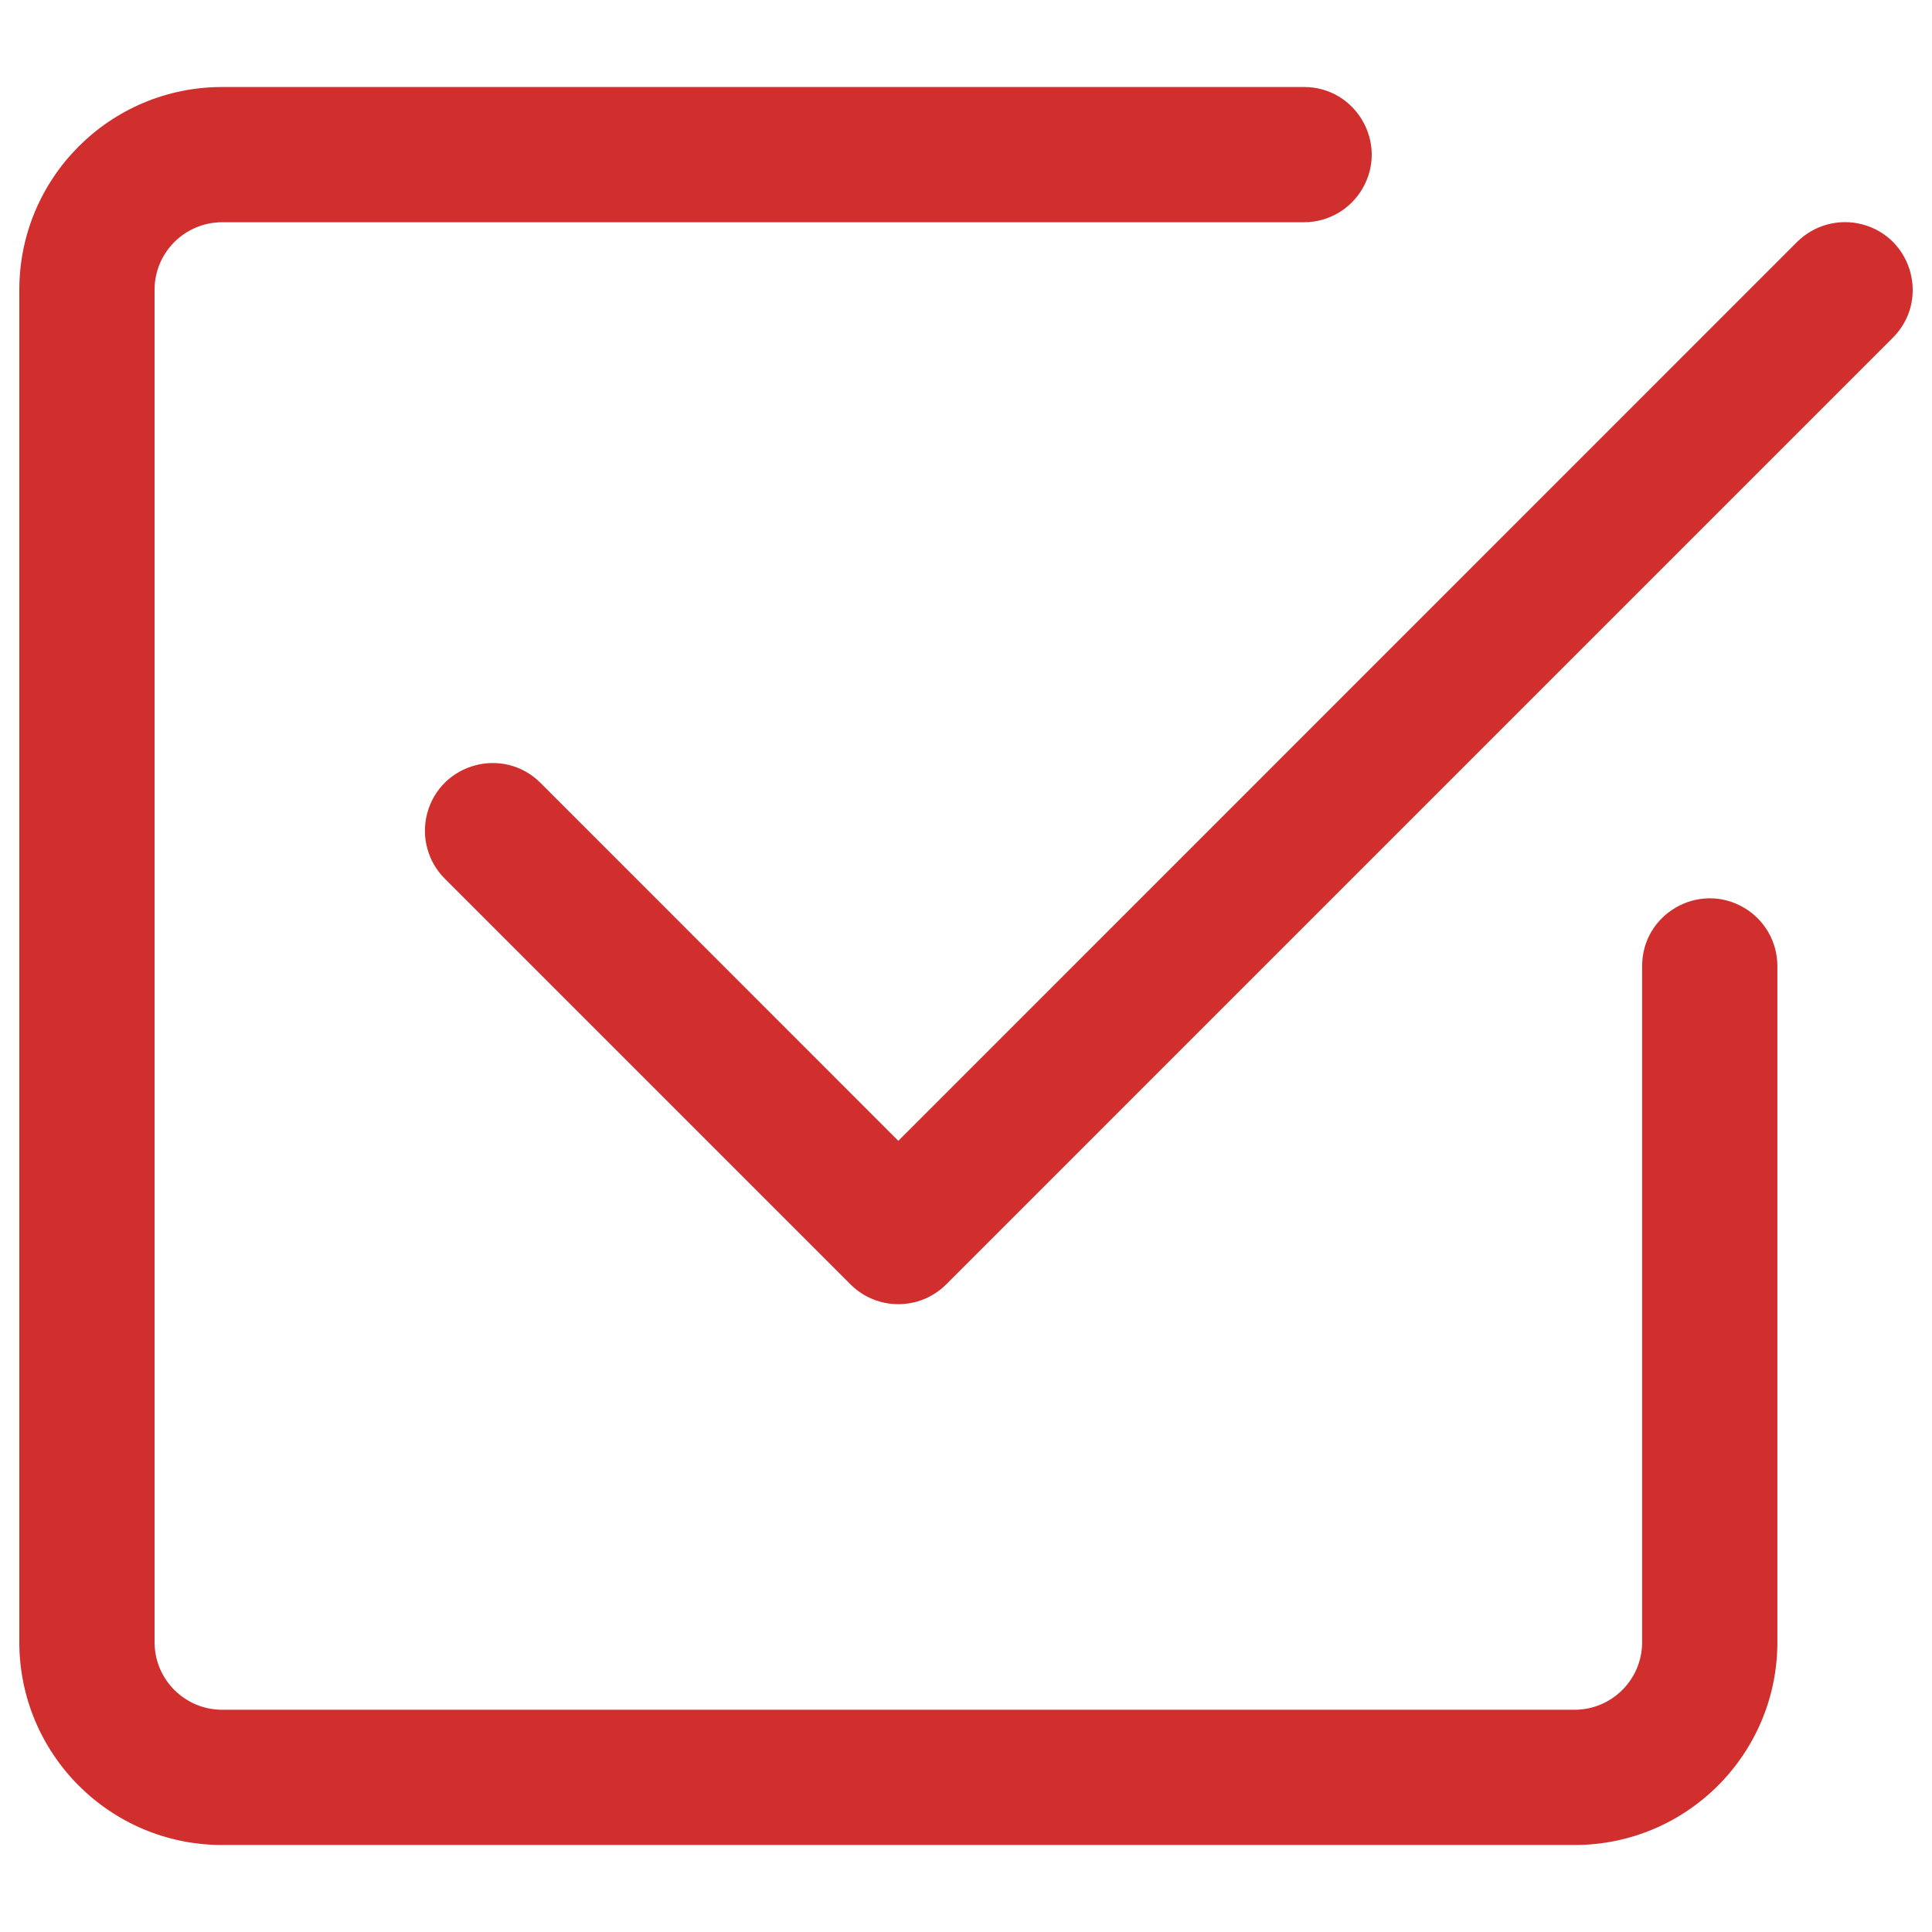 <svg xmlns="http://www.w3.org/2000/svg" fill="#d12e2e" class="bi bi-check2-square" viewBox="0 0 30 30" id="Check2-Square--Streamline-Bootstrap.svg" height="30" width="30"><desc>Check2 Square Streamline Icon: https://streamlinehq.com</desc><path d="M3.45 28.649C1.71 28.649 0.3 27.239 0.3 25.499V4.501C0.3 2.761 1.71 1.351 3.45 1.351H20.249C21.057 1.351 21.562 2.226 21.158 2.926C20.971 3.25 20.624 3.451 20.249 3.451H3.45C2.87 3.451 2.4 3.921 2.4 4.5V25.499C2.4 26.079 2.87 26.549 3.45 26.549H24.449C25.029 26.549 25.499 26.079 25.499 25.499V15C25.499 14.192 26.374 13.687 27.074 14.091C27.399 14.278 27.599 14.625 27.599 15V25.5C27.599 27.239 26.189 28.649 24.449 28.649Z" stroke-width="1"></path><path d="M14.693 19.943L29.392 5.244C29.964 4.672 29.702 3.694 28.921 3.485C28.558 3.388 28.171 3.492 27.905 3.757L13.949 17.715L8.393 12.157C7.821 11.585 6.844 11.846 6.634 12.628C6.537 12.991 6.641 13.378 6.906 13.643L13.206 19.943C13.616 20.354 14.282 20.354 14.693 19.943" stroke-width="1"></path></svg>